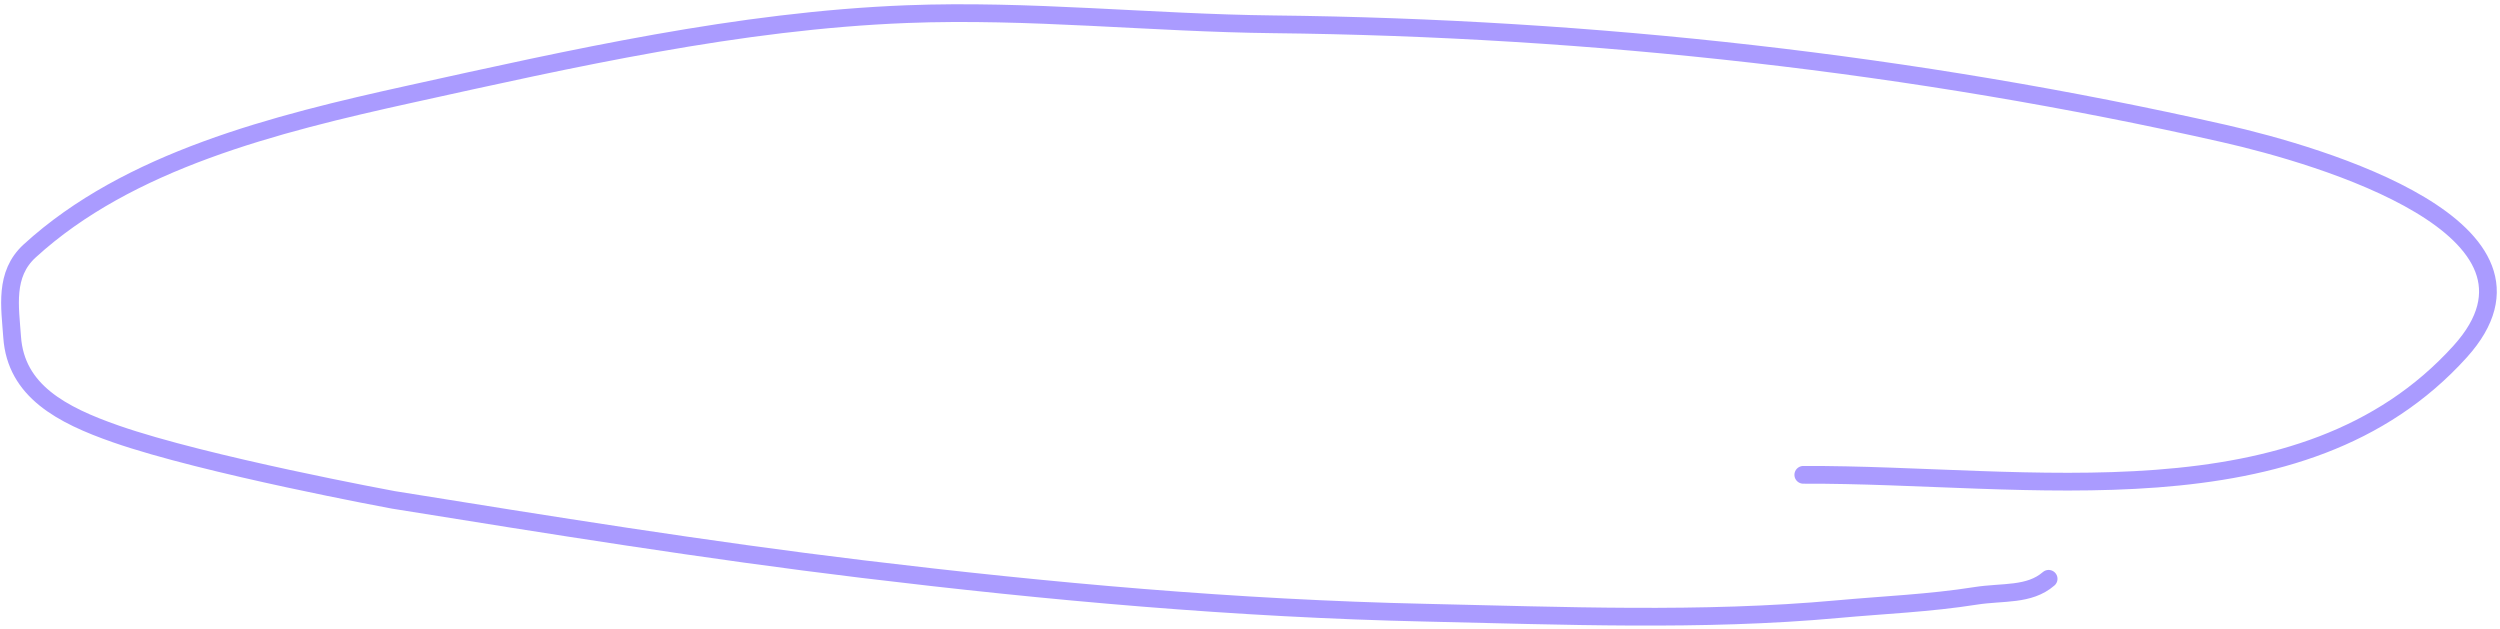 <?xml version="1.0" encoding="UTF-8"?> <svg xmlns="http://www.w3.org/2000/svg" width="282" height="71" viewBox="0 0 282 71" fill="none"> <path d="M203.411 53.561C228.791 53.458 259.635 59.44 277.507 39.652C289.997 25.822 261.838 17.541 250.835 15.051C215.931 7.153 179.687 3.135 143.632 2.742C129.863 2.592 116.053 1.058 102.282 1.594C83.342 2.331 64.54 6.586 46.249 10.62C31.006 13.982 14.485 18.114 3.344 28.308C0.46 30.948 1.136 34.625 1.369 38.019C1.788 44.088 6.94 46.808 13.069 48.949C23.151 52.471 44.372 56.386 44.372 56.386C61.942 59.212 79.557 62.049 97.261 64.189C118.409 66.744 139.42 68.641 160.785 69.111C176.063 69.447 192.025 70.111 207.261 68.716C212.538 68.233 217.614 68.04 222.844 67.214C225.917 66.728 228.88 67.195 231.086 65.289" stroke="#AA9BFF" stroke-width="2" stroke-linecap="round"></path> </svg> 